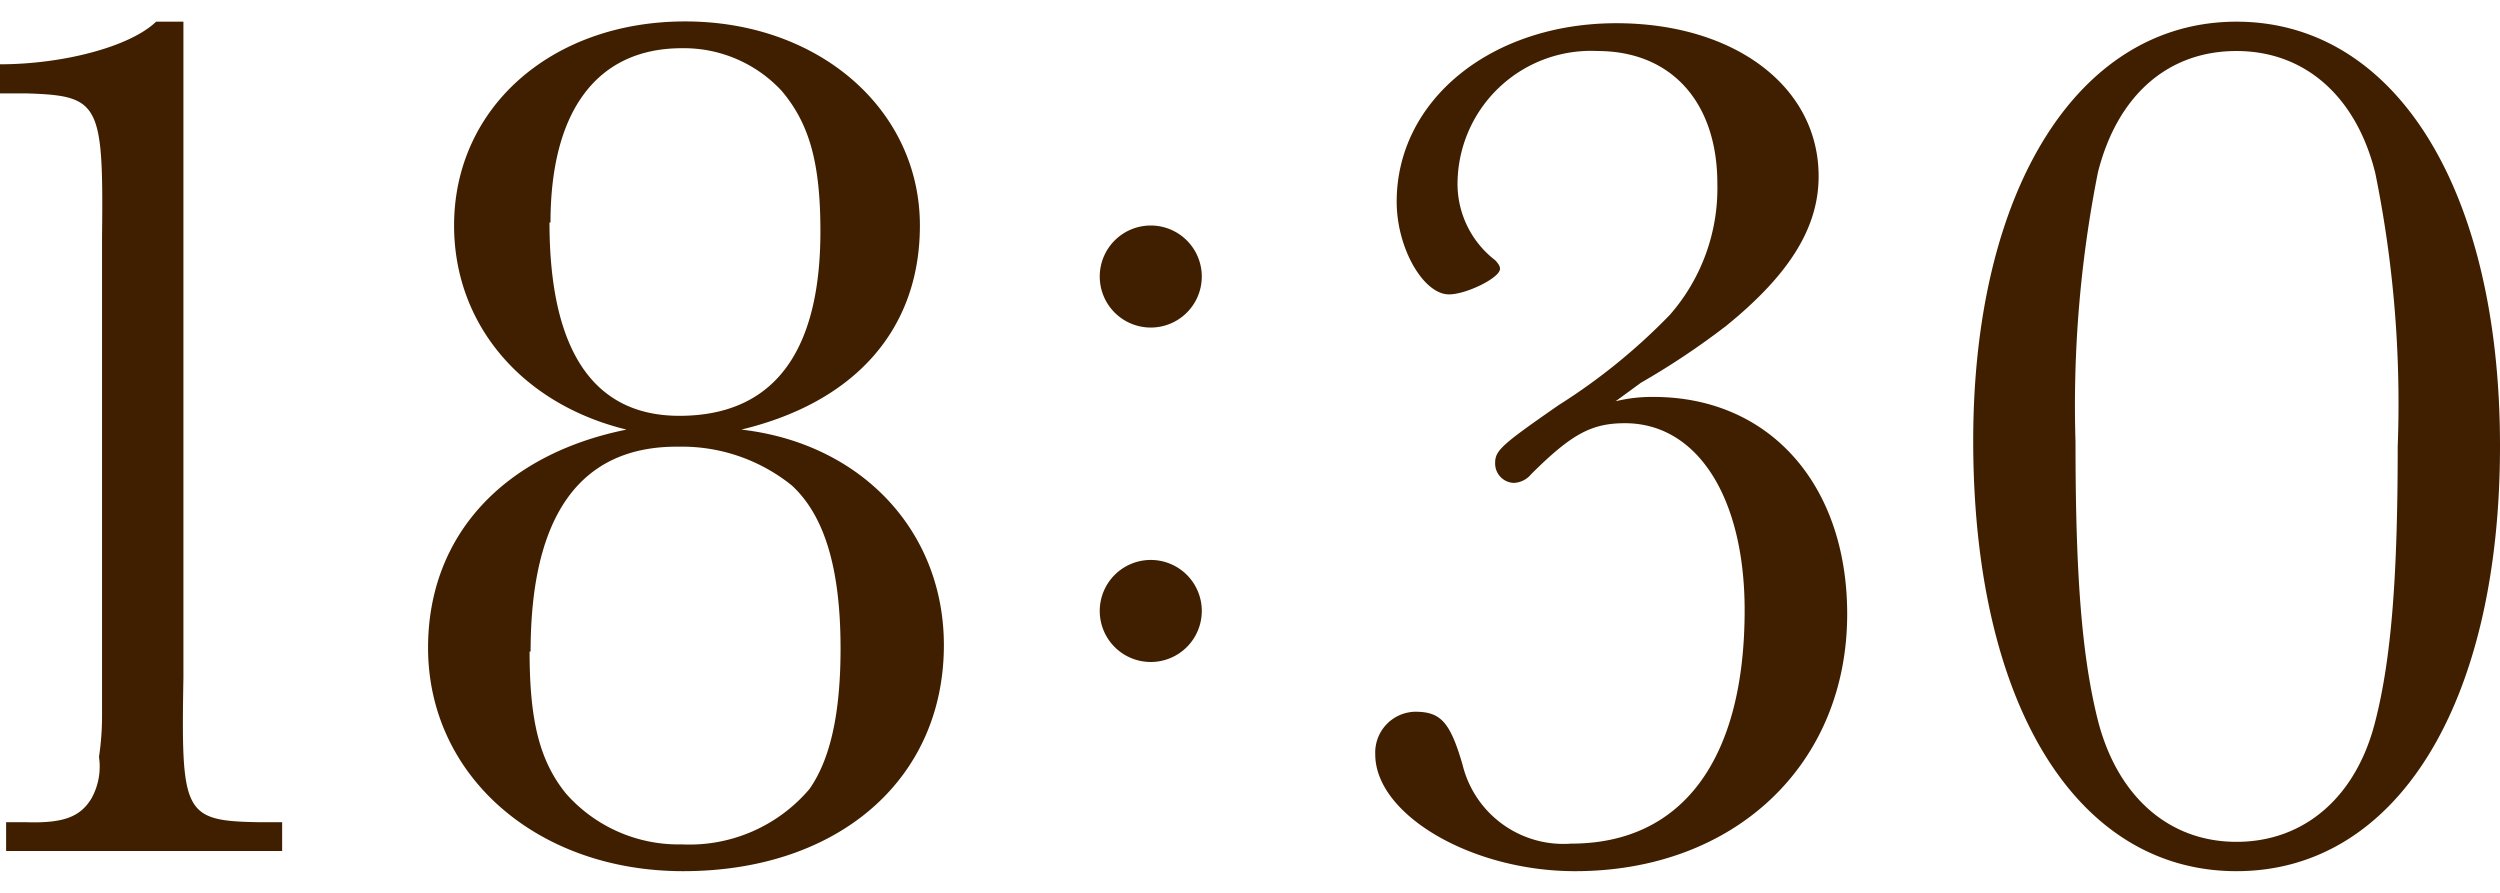 <svg xmlns="http://www.w3.org/2000/svg" viewBox="0 0 98 35"><defs><style>.cls-1{fill:#3f1f00;}.cls-2{fill:none;}</style></defs><g id="レイヤー_2" data-name="レイヤー 2"><g id="contents"><path class="cls-1" d="M7.19.85V26.57c-.09,5.31,0,5.61,2.94,5.66h.93v1.13H.24V32.23H1c1.47.05,2.15-.2,2.59-.94a2.57,2.57,0,0,0,.29-1.62A10.62,10.62,0,0,0,4,28.1V9.31C4.06,4,3.91,3.75,1,3.66H0V2.52c2.45,0,5.09-.68,6.12-1.67Z"/><path class="cls-1" d="M37,25.29c0,5.27-4.15,8.86-10.22,8.86-5.73,0-10-3.74-10-8.76,0-4.37,2.93-7.57,7.78-8.55-4.11-1-6.76-4.13-6.76-8,0-4.62,3.82-8,9.06-8s9.2,3.45,9.2,8c0,4.08-2.55,6.93-7,8C33.77,17.38,37,20.82,37,25.29Zm-16.24.25c0,2.71.39,4.28,1.42,5.56a5.88,5.88,0,0,0,4.55,2,6.17,6.17,0,0,0,5-2.17c.83-1.18,1.22-3,1.22-5.51,0-3.14-.63-5.21-1.91-6.39a6.87,6.87,0,0,0-4.45-1.52C22.76,17.48,20.8,20.18,20.8,25.54Zm.78-16.82c0,5,1.71,7.58,5.09,7.58,3.67,0,5.53-2.46,5.53-7.23,0-2.71-.44-4.23-1.52-5.51a5.23,5.23,0,0,0-3.91-1.67C23.44,1.89,21.58,4.3,21.58,8.72Z"/><path class="cls-1" d="M47.11,10.84a2,2,0,0,1-2,2,2,2,0,1,1,2-2Zm0,13.11a2,2,0,1,1-2-2A2,2,0,0,1,47.11,24Z"/><path class="cls-1" d="M64.82,15.56c4.55,0,7.59,3.44,7.59,8.51,0,5.9-4.41,10.08-10.67,10.08-4.06,0-7.83-2.22-7.83-4.58a1.6,1.6,0,0,1,1.56-1.67c1,0,1.37.39,1.86,2.07a4.07,4.07,0,0,0,4.26,3.1c4.36,0,6.8-3.3,6.8-9.15,0-4.43-1.86-7.33-4.69-7.33-1.33,0-2.11.44-3.68,2a.93.93,0,0,1-.68.34.76.76,0,0,1-.73-.79c0-.49.29-.73,2.49-2.26a23.51,23.51,0,0,0,4.36-3.54A7.53,7.53,0,0,0,67.32,7.2C67.32,4,65.51,2,62.62,2a5.23,5.23,0,0,0-5.48,5,3.78,3.78,0,0,0,1.47,3.2c.14.15.19.24.19.34,0,.35-1.32,1-2,1-1,0-2.05-1.81-2.05-3.63,0-4,3.72-7,8.61-7,4.6,0,7.93,2.46,7.93,6,0,2-1.13,3.84-3.62,5.86A29.72,29.72,0,0,1,64.33,15l-1,.73A5.91,5.91,0,0,1,64.82,15.56Z"/><path class="cls-1" d="M98,17.48c0,10.13-4.06,16.67-10.33,16.67S77.35,27.61,77.35,17.28C77.35,7.44,81.46.85,87.67.85S98,7.39,98,17.48ZM82.24,6.75a46.82,46.82,0,0,0-.88,10.58c0,5.26.25,8.41.88,10.92C83,31.2,85,33,87.67,33s4.7-1.77,5.44-4.72c.63-2.46.88-5.66.88-10.77a45.19,45.19,0,0,0-.88-10.73C92.37,3.8,90.37,2,87.67,2S83,3.75,82.24,6.75Z"/><rect class="cls-2" width="98" height="35"/></g></g></svg>